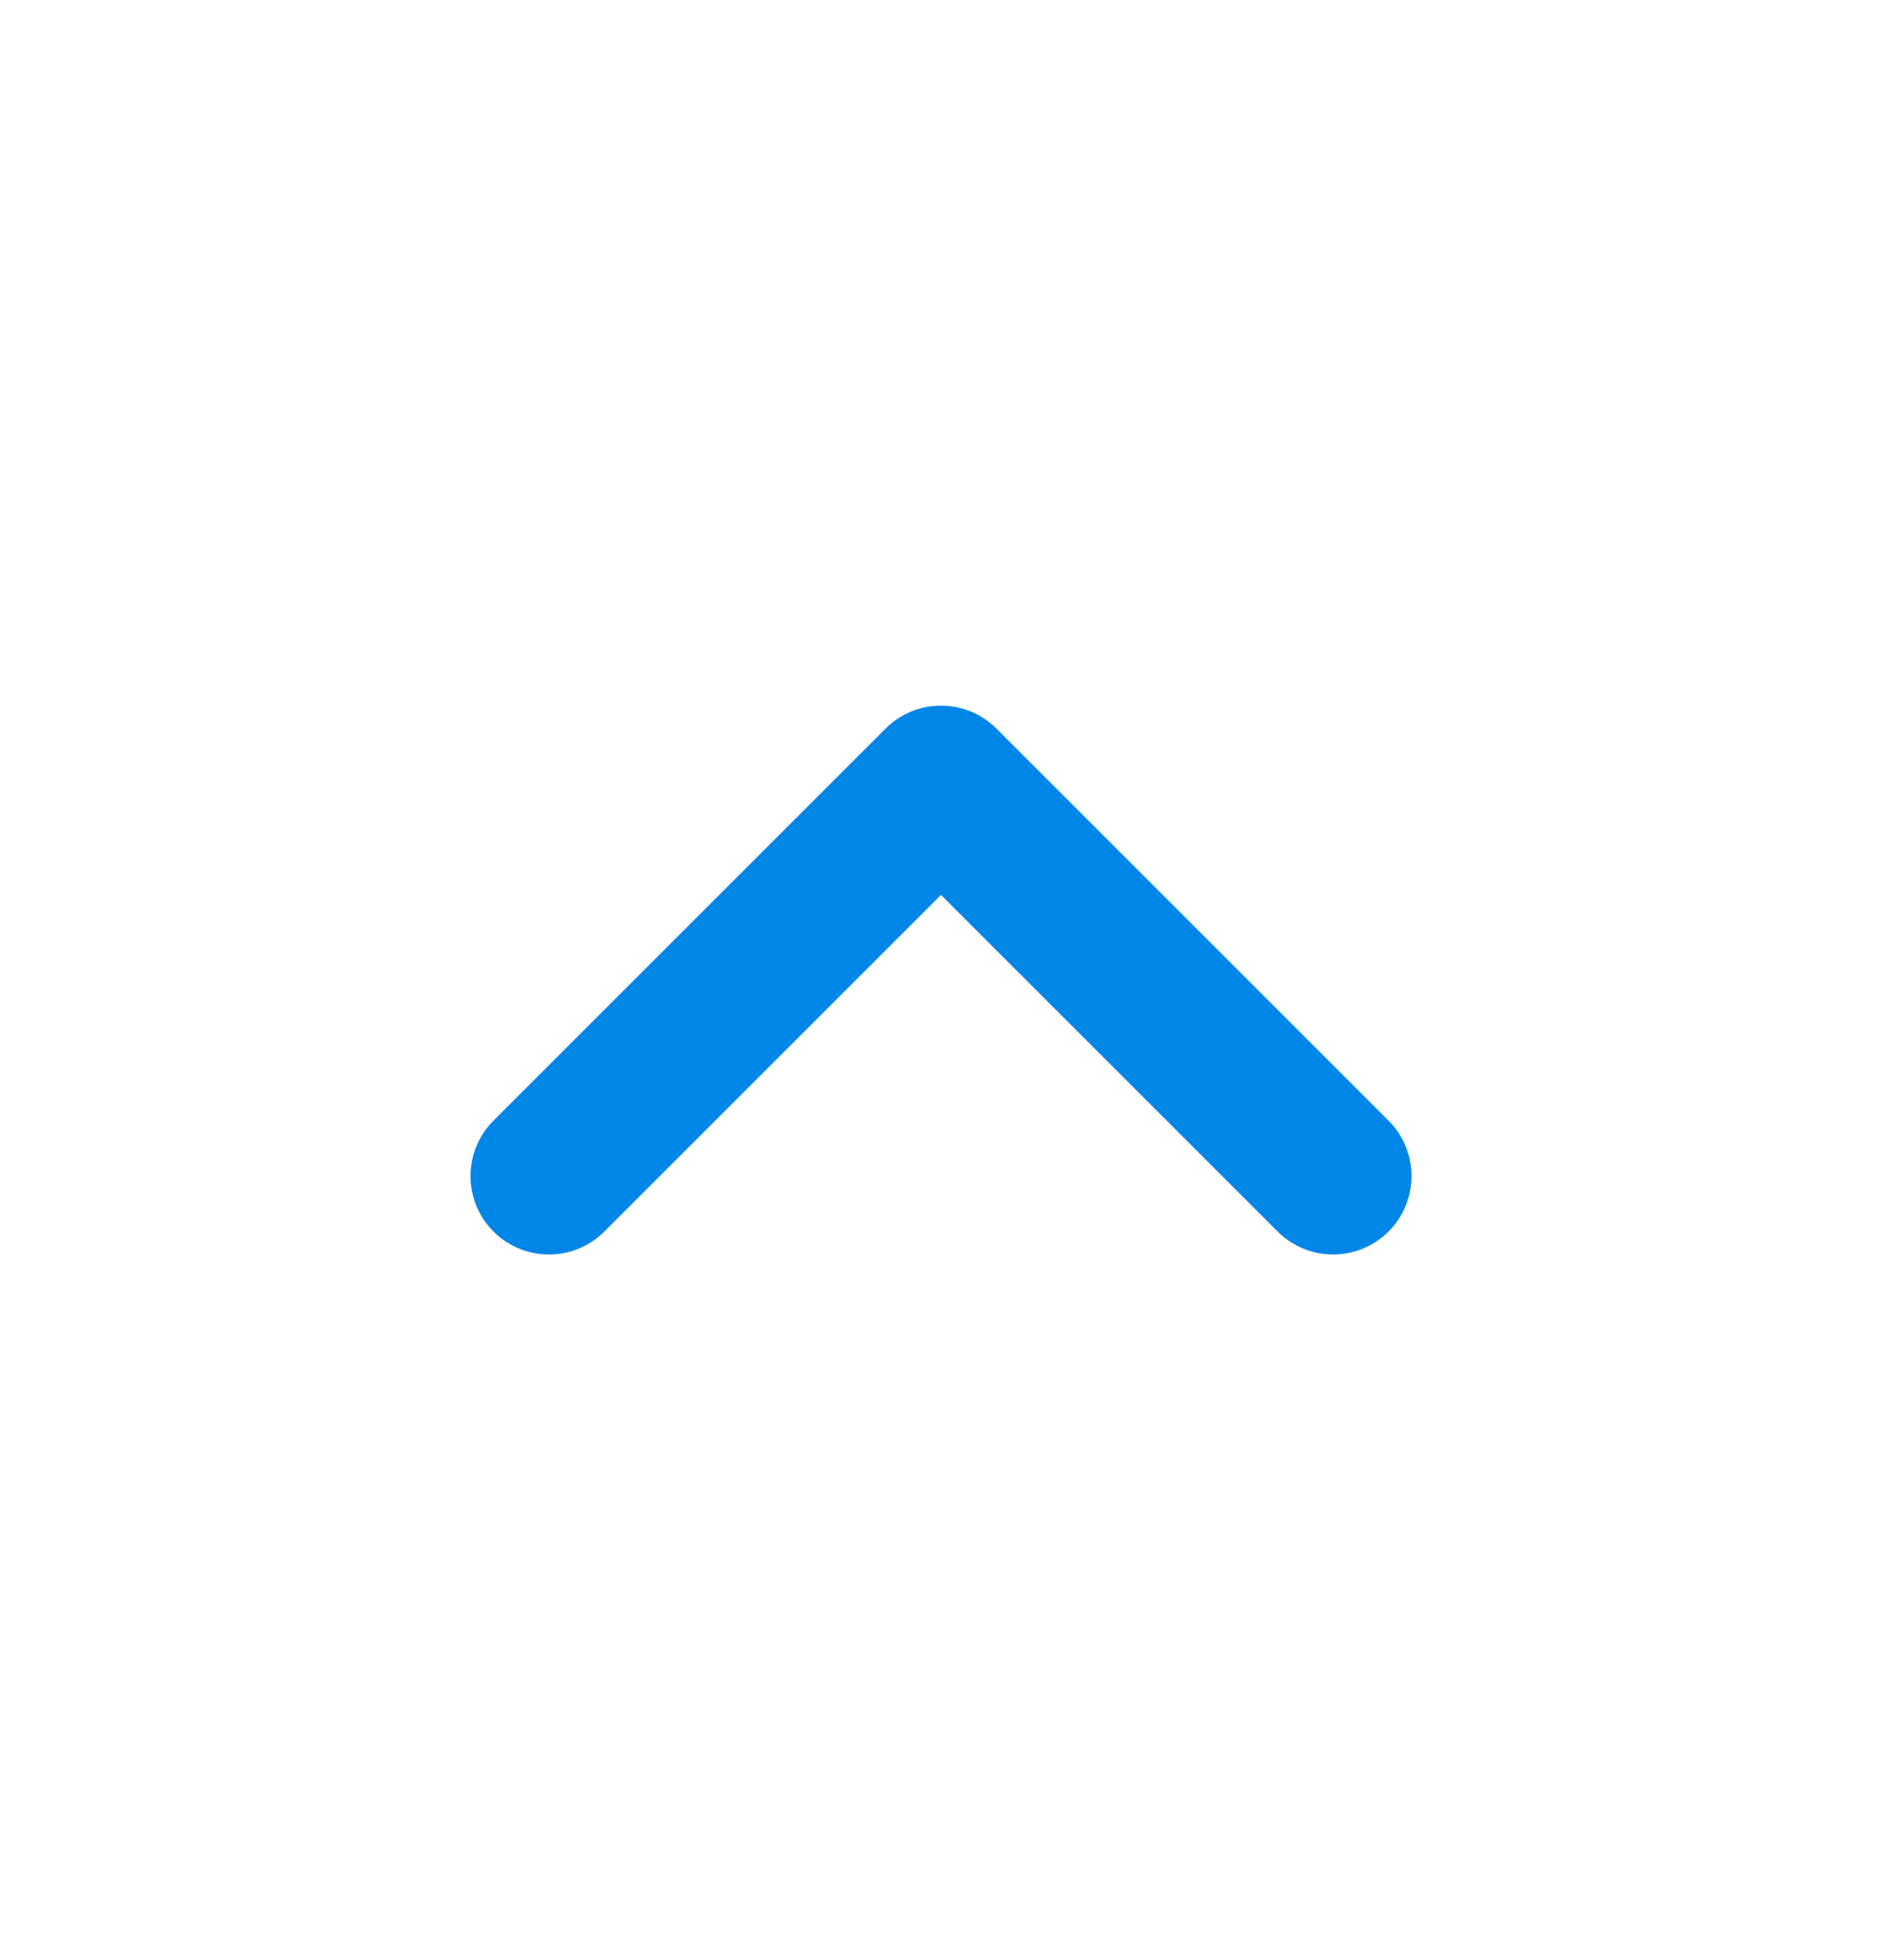 <svg width="24" height="25" viewBox="0 0 24 25" fill="none" xmlns="http://www.w3.org/2000/svg">
<g clip-path="url(#clip0_384_1570)">
<path d="M17 15L12 10L7 15" stroke="#0086E7" stroke-width="2" stroke-linecap="round" stroke-linejoin="round"/>
</g>
<defs>
<clipPath id="clip0_384_1570">
<rect width="24" height="24" fill="white" transform="translate(0 0.5)"/>
</clipPath>
</defs>
</svg>
